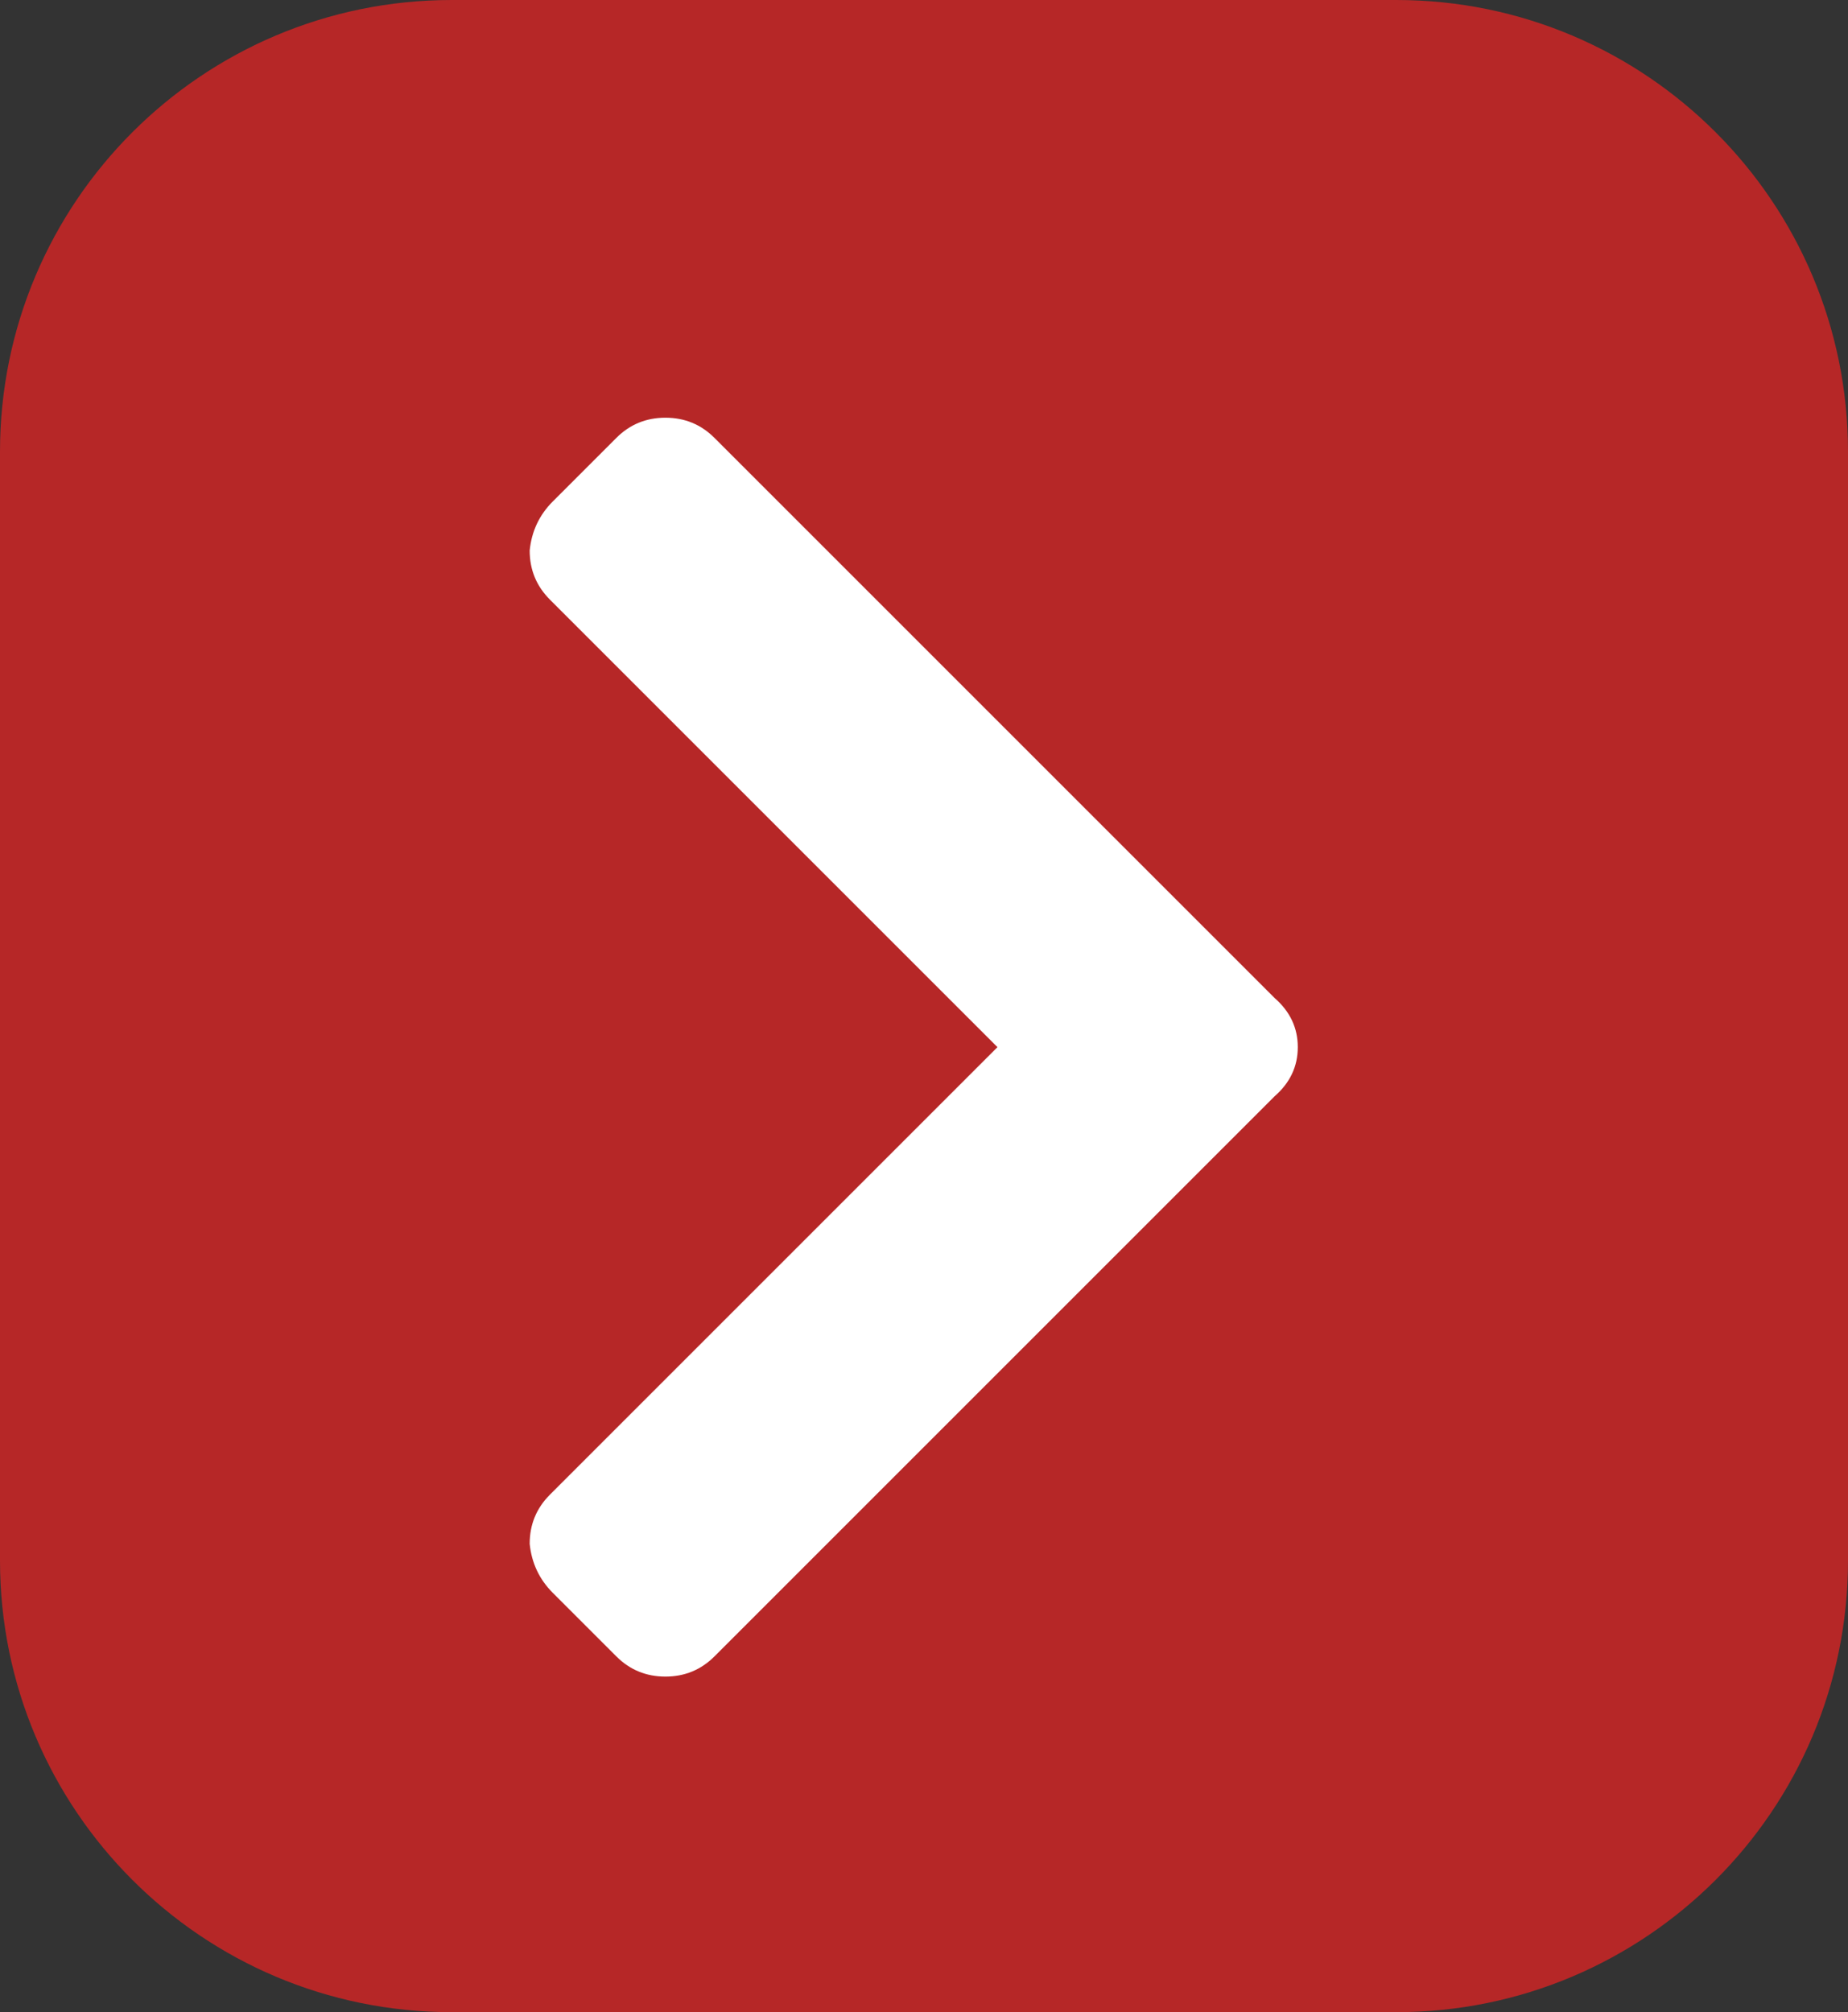 <svg width="45" height="49" viewBox="0 0 45 49" fill="none" xmlns="http://www.w3.org/2000/svg">
<rect x="0" y="0" width="45" height="49" fill="#333333" stroke="none"/>
<path d="M0 11C0 4.925 4.925 0 11 0H34C40.075 0 45 4.925 45 11V38C45 44.075 40.075 49 34 49H11C4.925 49 0 44.075 0 38V11Z" fill="#B62727"/>
<path d="M31.039 26.695L17.398 40.336C17.07 40.664 16.672 40.828 16.203 40.828C15.734 40.828 15.336 40.664 15.008 40.336L13.461 38.789C13.133 38.461 12.945 38.062 12.898 37.594C12.898 37.125 13.062 36.727 13.391 36.398L24.289 25.5L13.391 14.602C13.062 14.273 12.898 13.875 12.898 13.406C12.945 12.938 13.133 12.539 13.461 12.211L15.008 10.664C15.336 10.336 15.734 10.172 16.203 10.172C16.672 10.172 17.07 10.336 17.398 10.664L31.039 24.305C31.414 24.633 31.602 25.031 31.602 25.5C31.602 25.969 31.414 26.367 31.039 26.695Z" fill="white"/>
</svg>
